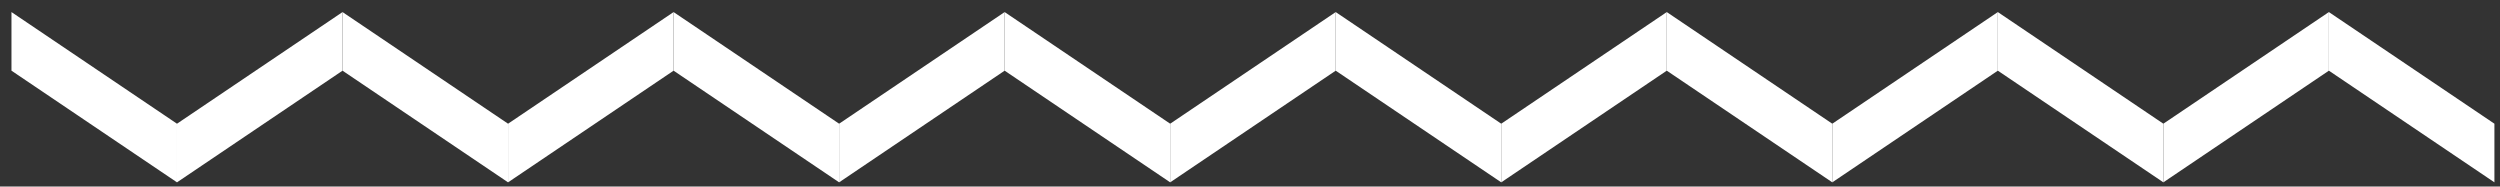 <svg width="201" height="15" viewBox="0 0 201 15" fill="none" xmlns="http://www.w3.org/2000/svg">
<rect x="0" y="0" width="201" height="15" fill="#333333" stroke="none"/>
<path d="M0.922 5.682L14.23 14.66V9.946L0.922 0.97V5.682Z" fill="white"/>
<path d="M27.539 5.682L14.23 14.66V9.946L27.539 0.97V5.682Z" fill="white"/>
<path d="M27.539 5.682L40.848 14.66V9.946L27.539 0.97V5.682Z" fill="white"/>
<path d="M54.156 5.682L40.848 14.66V9.946L54.156 0.97V5.682Z" fill="white"/>
<path d="M54.156 5.682L67.465 14.66V9.946L54.156 0.97V5.682Z" fill="white"/>
<path d="M80.773 5.682L67.465 14.66V9.946L80.773 0.97V5.682Z" fill="white"/>
<path d="M80.773 5.682L94.082 14.66V9.946L80.773 0.97V5.682Z" fill="white"/>
<path d="M107.391 5.682L94.082 14.66V9.946L107.391 0.97V5.682Z" fill="white"/>
<path d="M107.391 5.682L120.699 14.66V9.946L107.391 0.97V5.682Z" fill="white"/>
<path d="M134.008 5.682L120.699 14.66V9.946L134.008 0.97V5.682Z" fill="white"/>
<path d="M134.008 5.682L147.316 14.66V9.946L134.008 0.97V5.682Z" fill="white"/>
<path d="M160.625 5.682L147.316 14.66V9.946L160.625 0.97V5.682Z" fill="white"/>
<path d="M160.625 5.682L173.934 14.66V9.946L160.625 0.97V5.682Z" fill="white"/>
<path d="M187.242 5.682L173.934 14.66V9.946L187.242 0.97V5.682Z" fill="white"/>
<path d="M187.242 5.682L200.551 14.66V9.946L187.242 0.97V5.682Z" fill="white"/>
</svg>
